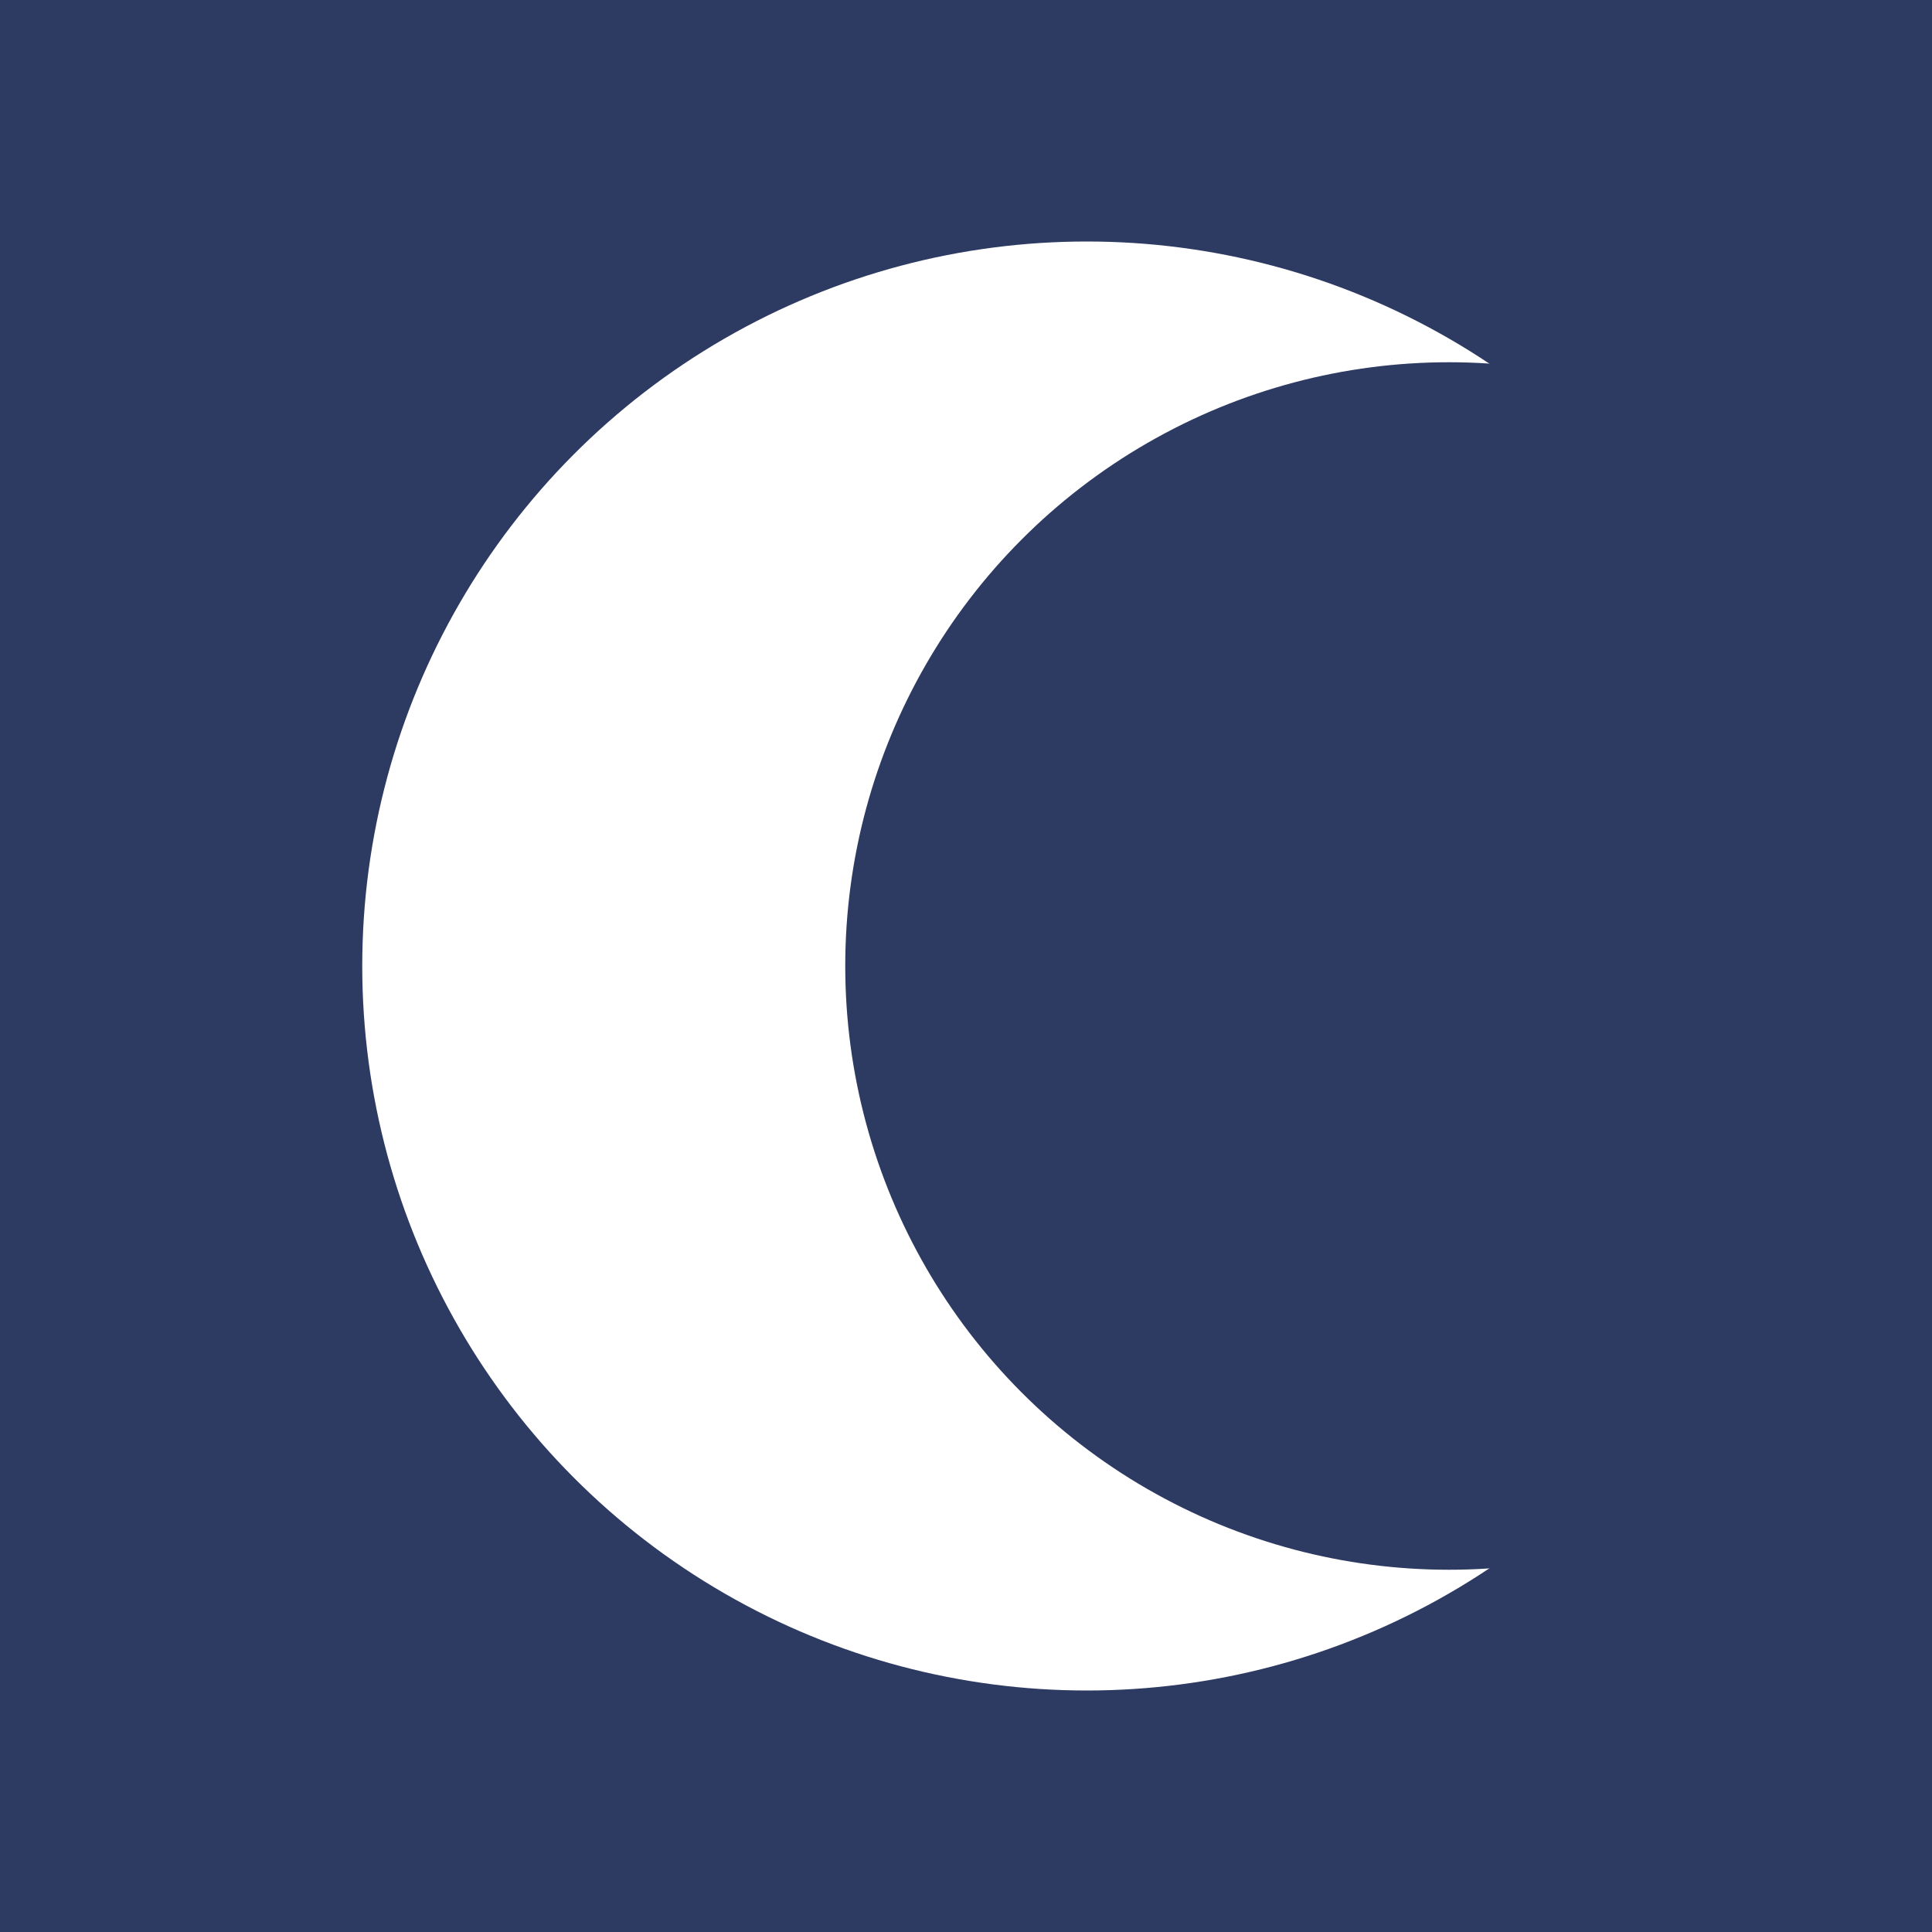 <svg width="32" height="32" viewBox="0 0 32 32" xmlns="http://www.w3.org/2000/svg">
  <rect width="32" height="32" fill="#2d3a62"/>
  <circle cx="18" cy="16" r="12" fill="#ffffff"/>
  <circle cx="24" cy="16" r="10" fill="#2d3a62"/>
</svg>
